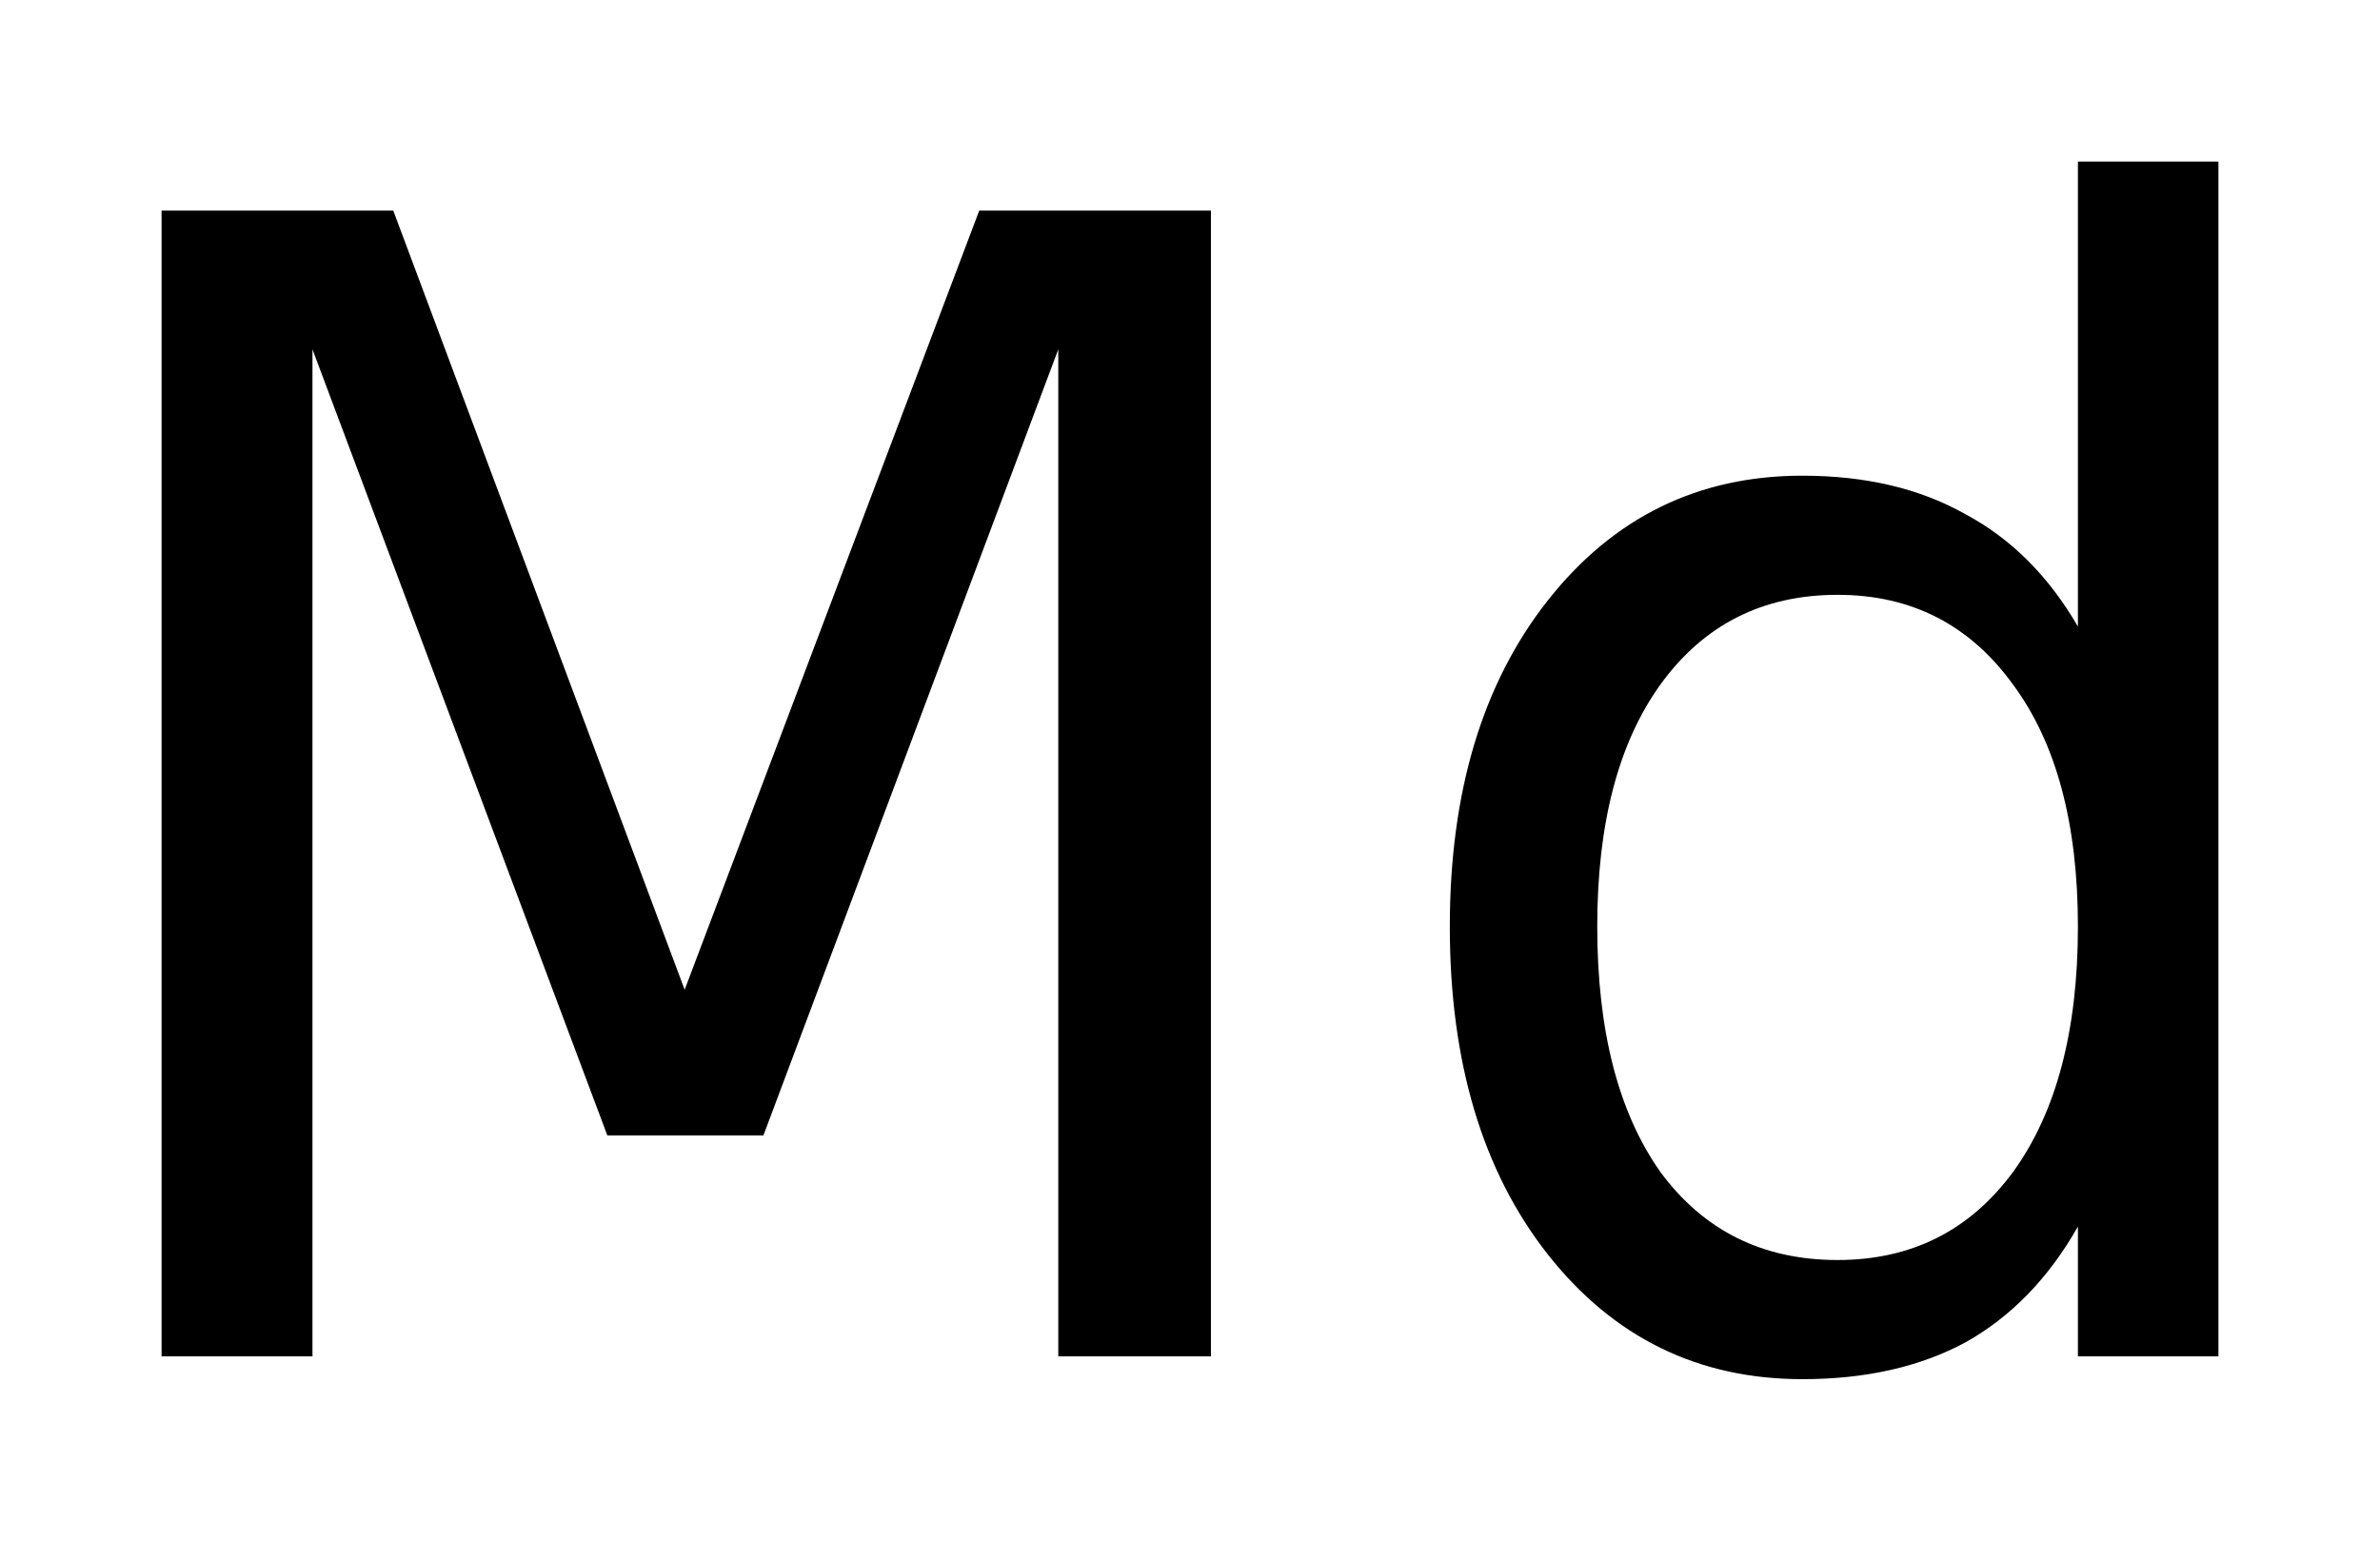 <?xml version='1.0' encoding='UTF-8'?>
<!DOCTYPE svg PUBLIC "-//W3C//DTD SVG 1.1//EN" "http://www.w3.org/Graphics/SVG/1.1/DTD/svg11.dtd">
<svg version='1.2' xmlns='http://www.w3.org/2000/svg' xmlns:xlink='http://www.w3.org/1999/xlink' width='8.249mm' height='5.341mm' viewBox='0 0 8.249 5.341'>
  <desc>Generated by the Chemistry Development Kit (http://github.com/cdk)</desc>
  <g stroke-linecap='round' stroke-linejoin='round' fill='#000000'>
    <rect x='.0' y='.0' width='9.0' height='6.0' fill='#FFFFFF' stroke='none'/>
    <g id='mol1' class='mol'>
      <path id='mol1atm1' class='atom' d='M.56 .73h.803l1.01 2.701l1.021 -2.701h.803v3.972h-.529v-3.491l-1.022 2.725h-.541l-1.022 -2.725v3.491h-.523v-3.972zM7.202 2.172v-1.612h.487v4.142h-.487v-.45q-.152 .268 -.389 .401q-.237 .128 -.566 .128q-.541 .0 -.882 -.432q-.34 -.432 -.34 -1.137q-.0 -.7 .34 -1.131q.341 -.432 .882 -.432q.329 -.0 .566 .134q.237 .127 .389 .389zM5.536 3.212q-.0 .541 .219 .851q.225 .305 .614 .305q.383 -.0 .608 -.305q.225 -.31 .225 -.851q.0 -.535 -.225 -.839q-.225 -.311 -.608 -.311q-.389 .0 -.614 .311q-.219 .304 -.219 .839z' stroke='none'/>
    </g>
  </g>
</svg>
